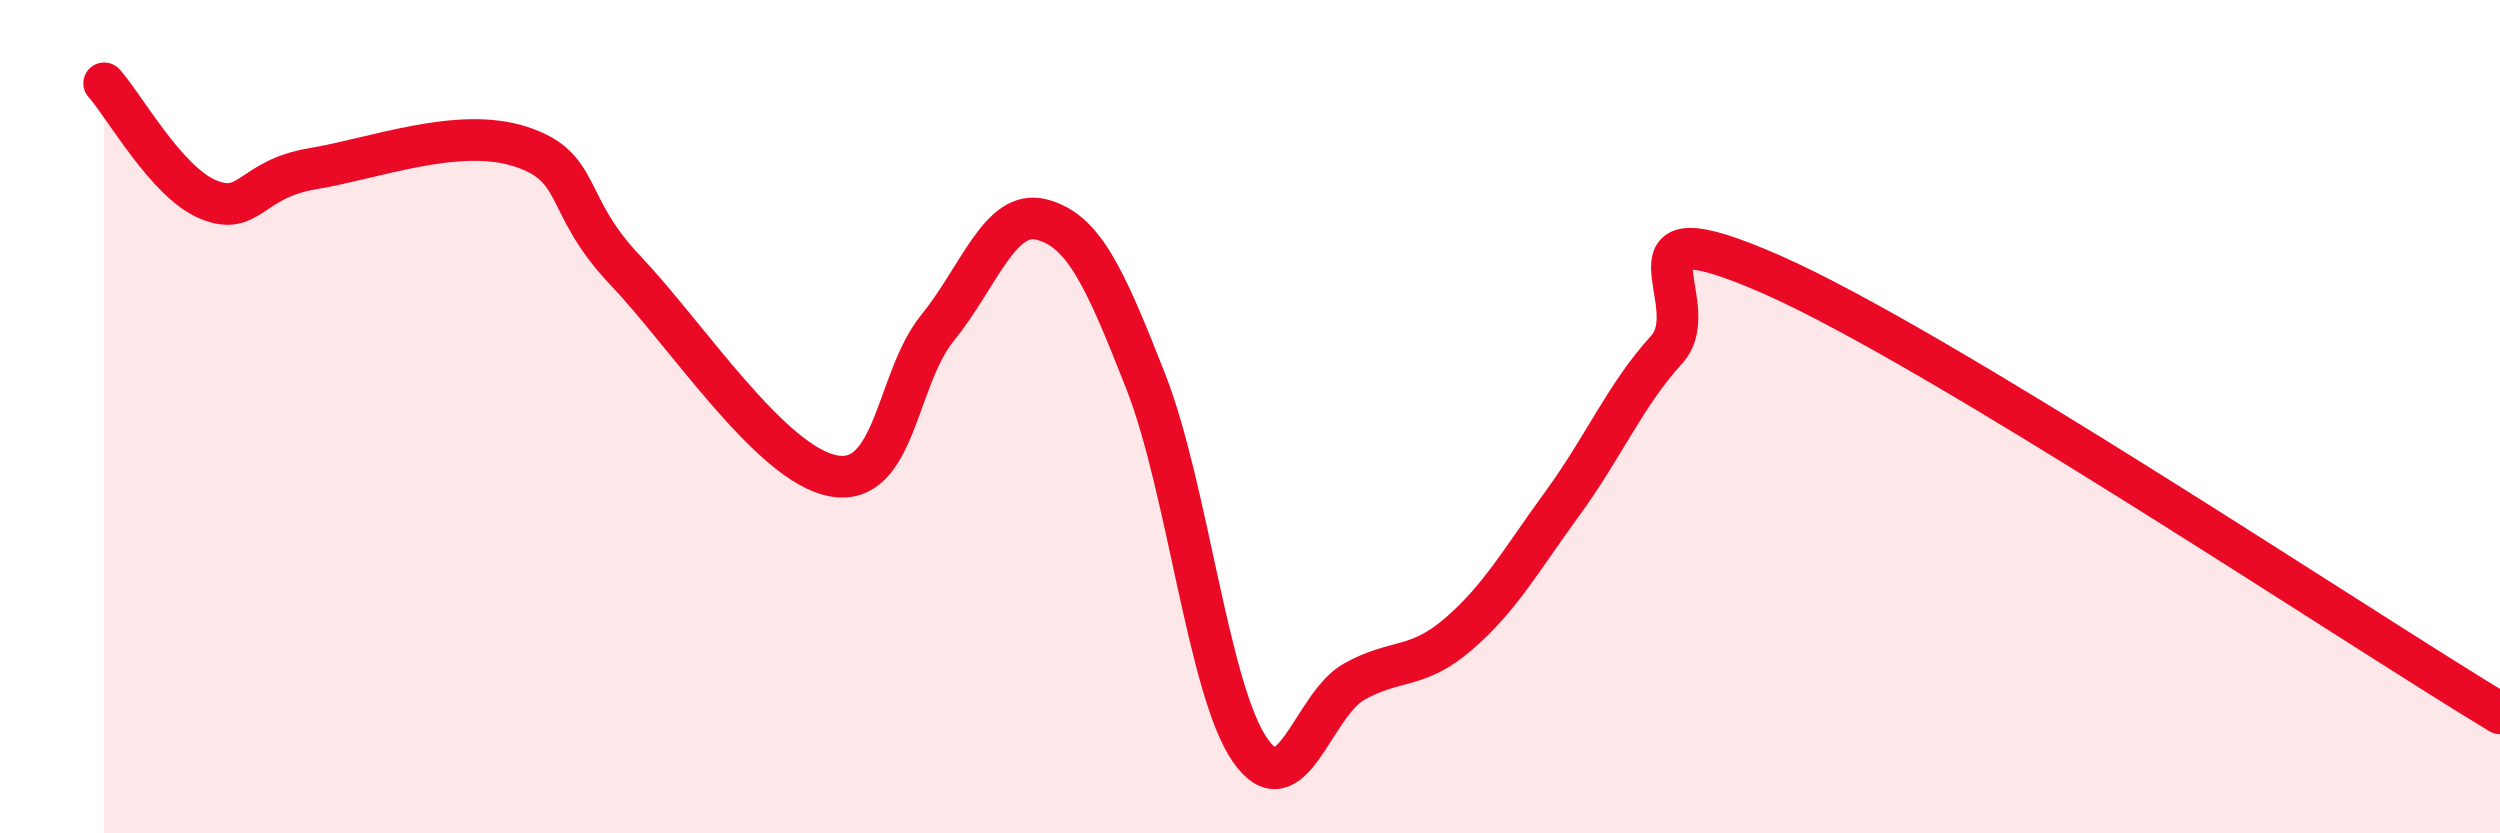 
    <svg width="60" height="20" viewBox="0 0 60 20" xmlns="http://www.w3.org/2000/svg">
      <path
        d="M 2.5,2 C 3,2.56 4,4.38 5,4.79 C 6,5.2 6,4.3 7.5,4.05 C 9,3.8 11,3.03 12.5,3.52 C 14,4.01 13.5,4.9 15,6.48 C 16.5,8.06 18.5,11.14 20,11.42 C 21.5,11.7 21.5,9.1 22.5,7.87 C 23.5,6.64 24,5.01 25,5.27 C 26,5.53 26.5,6.61 27.5,9.16 C 28.5,11.71 29,16.56 30,18 C 31,19.44 31.5,16.92 32.5,16.36 C 33.5,15.8 34,16.08 35,15.22 C 36,14.36 36.5,13.45 37.5,12.08 C 38.5,10.71 39,9.49 40,8.39 C 41,7.29 38.5,4.83 42.5,6.58 C 46.5,8.33 56.5,15.01 60,17.12L60 20L2.5 20Z"
        fill="#EB0A25"
        opacity="0.1"
        stroke-linecap="round"
        stroke-linejoin="round"
      />
      <path
        d="M 2.5,2 C 3,2.56 4,4.38 5,4.79 C 6,5.2 6,4.3 7.5,4.05 C 9,3.8 11,3.03 12.5,3.52 C 14,4.01 13.5,4.9 15,6.48 C 16.5,8.06 18.5,11.14 20,11.42 C 21.5,11.7 21.5,9.1 22.5,7.87 C 23.5,6.64 24,5.01 25,5.27 C 26,5.53 26.5,6.61 27.5,9.16 C 28.5,11.71 29,16.56 30,18 C 31,19.44 31.5,16.92 32.5,16.36 C 33.5,15.8 34,16.08 35,15.22 C 36,14.36 36.5,13.45 37.5,12.08 C 38.5,10.71 39,9.49 40,8.39 C 41,7.29 38.5,4.83 42.5,6.58 C 46.5,8.33 56.5,15.01 60,17.12"
        stroke="#EB0A25"
        stroke-width="1"
        fill="none"
        stroke-linecap="round"
        stroke-linejoin="round"
      />
    </svg>
  